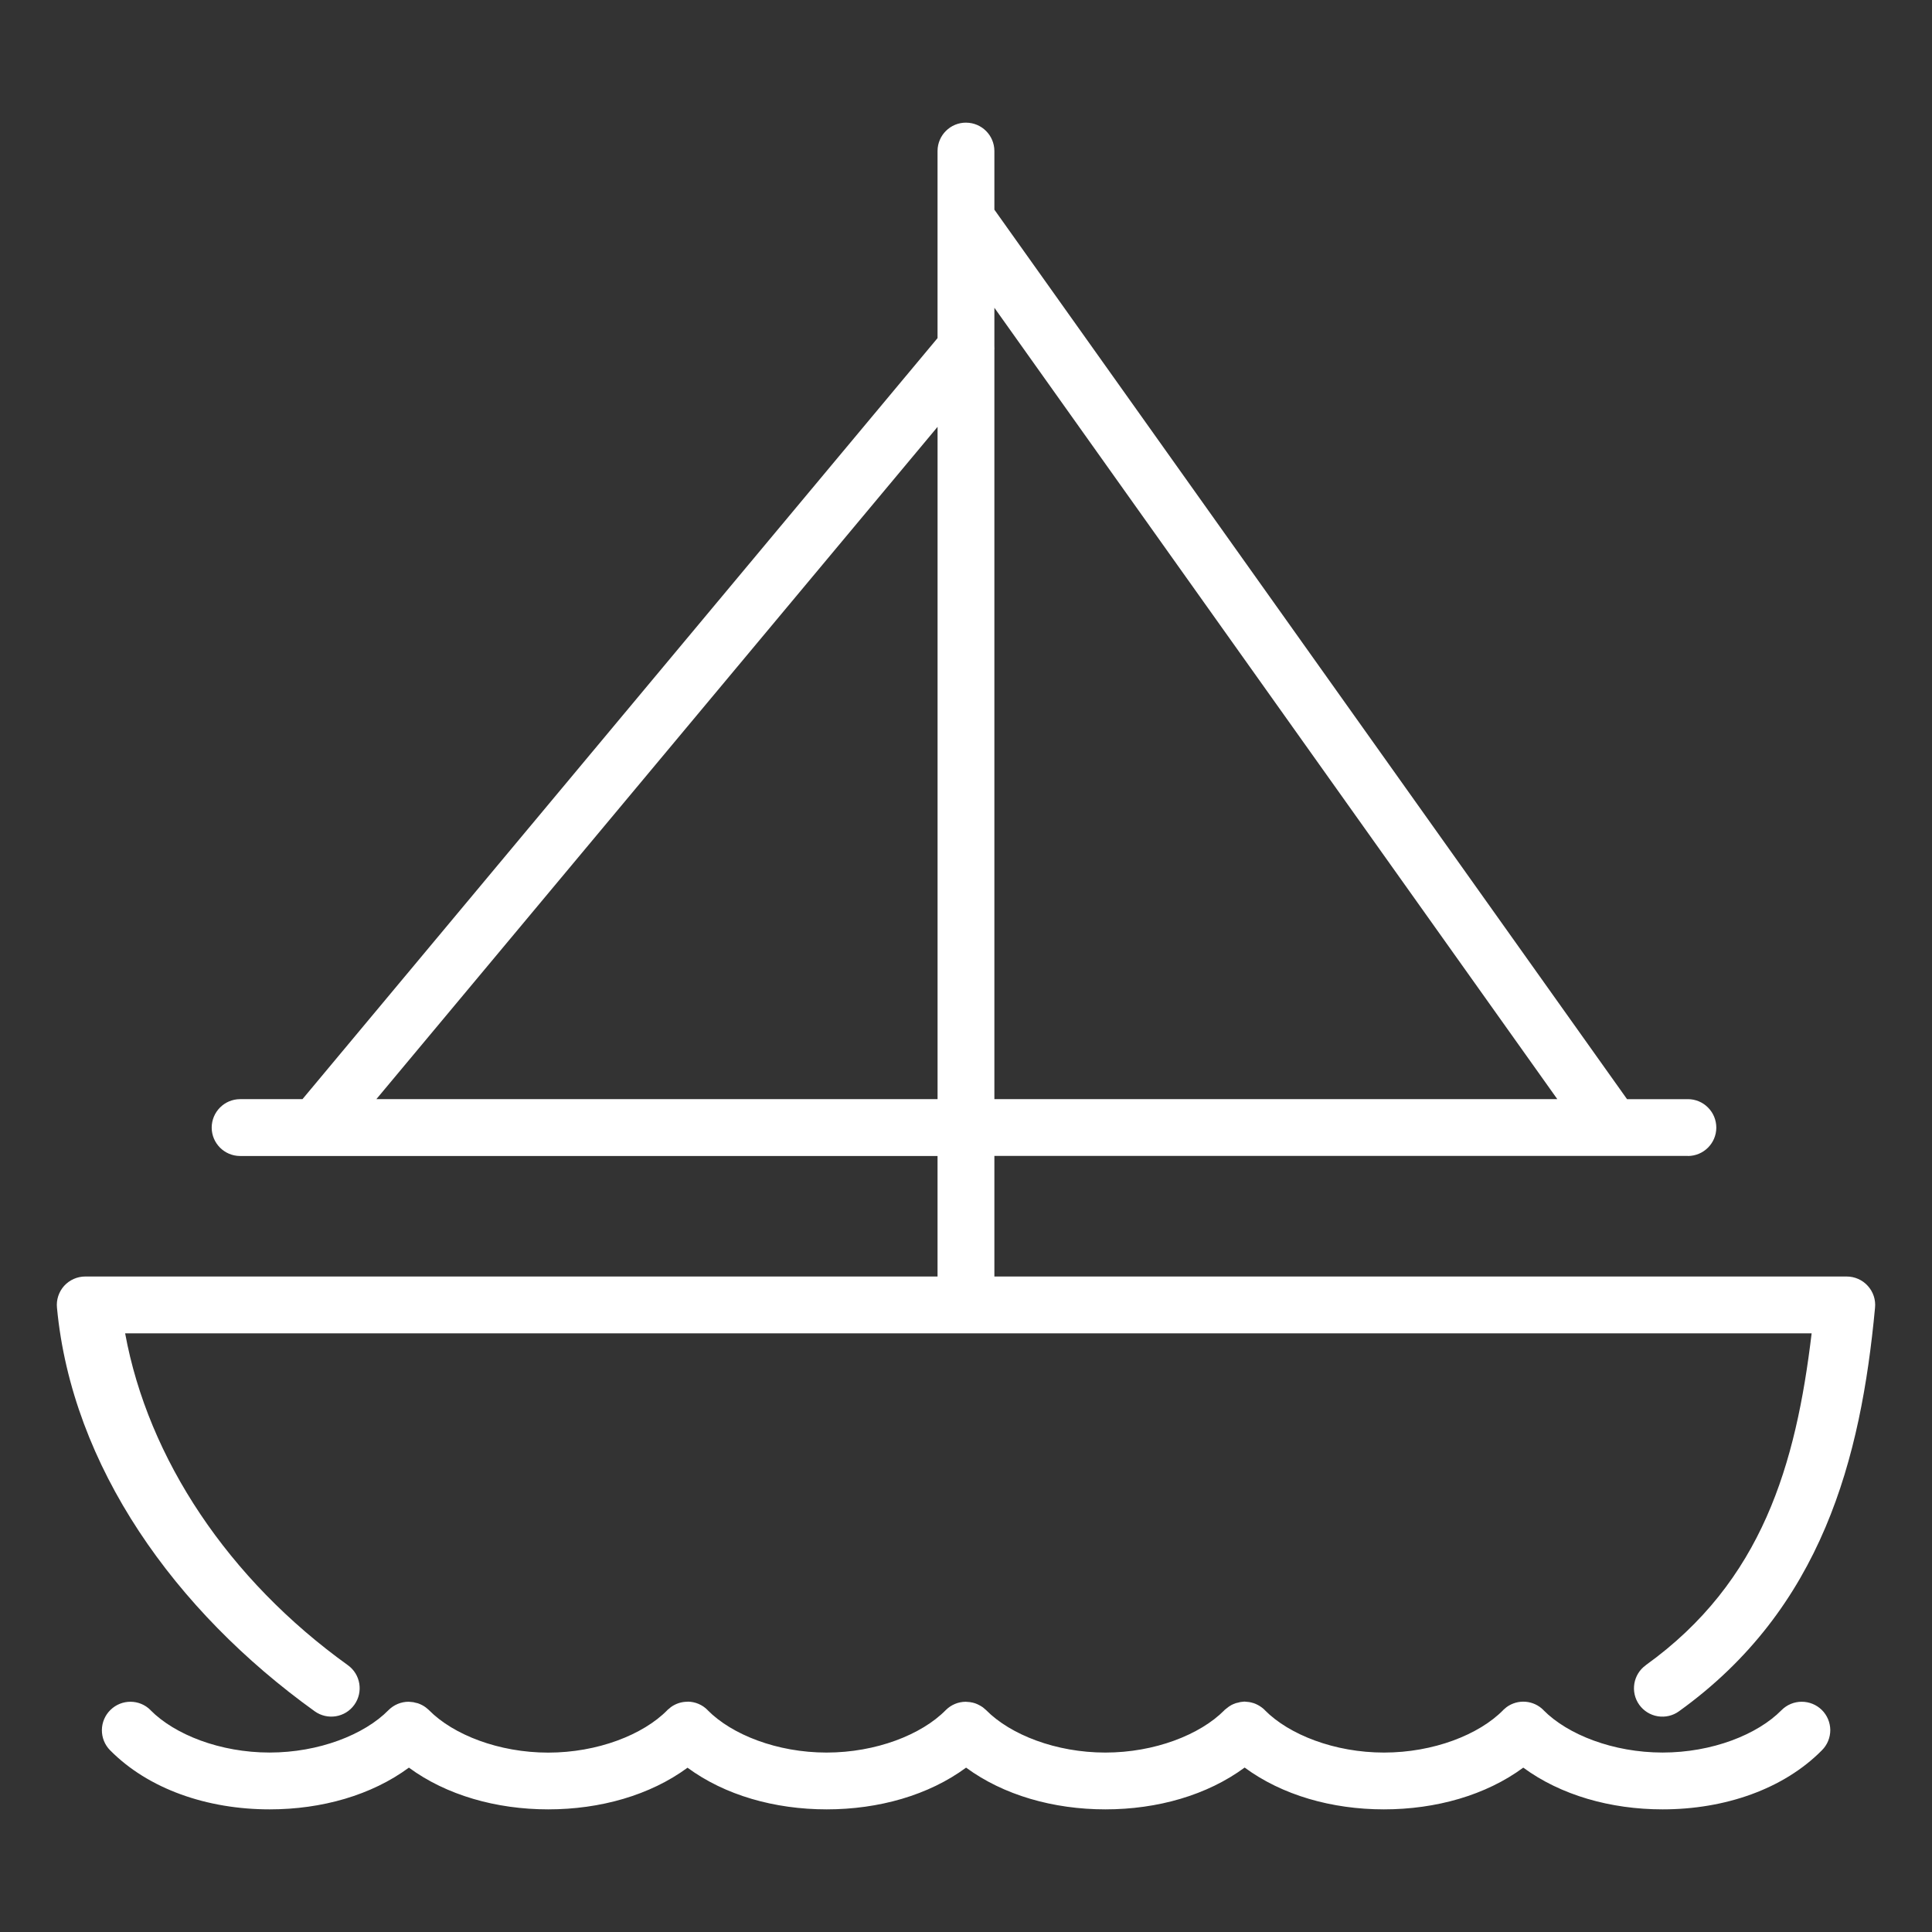 <?xml version="1.0" encoding="UTF-8"?> <svg xmlns="http://www.w3.org/2000/svg" viewBox="0 0 100 100" fill-rule="evenodd"><rect x="0" y="0" width="100" height="100" fill="#333333" stroke="none"/><path d="m50.004 6.348c-0.812-0.004-1.473 0.652-1.477 1.465v9.688l-32.871 39.391h-3.234c-0.809 0.004-1.465 0.664-1.465 1.477 0.004 0.809 0.66 1.461 1.465 1.465h36.105v6.238h-44.113c-0.418 0-0.812 0.176-1.094 0.484-0.277 0.309-0.414 0.723-0.371 1.133 0.77 8.203 6.102 15.688 13.34 20.887 0.66 0.473 1.578 0.324 2.051-0.336 0.473-0.66 0.324-1.578-0.336-2.051-6.176-4.438-10.336-10.676-11.527-17.176h87.293c-0.812 6.789-2.555 12.844-8.586 17.176h0.004c-0.66 0.473-0.812 1.391-0.34 2.051 0.227 0.316 0.57 0.531 0.957 0.594 0.387 0.062 0.781-0.027 1.098-0.258 7.41-5.324 9.418-13.086 10.148-20.887 0.043-0.414-0.094-0.824-0.375-1.133-0.277-0.309-0.676-0.484-1.094-0.484h-44.113v-6.242h35.898v0.004c0.809-0.004 1.465-0.656 1.469-1.465 0-0.391-0.152-0.766-0.43-1.043-0.273-0.277-0.648-0.434-1.039-0.434h-3.152l-32.746-46.039v-3.039c-0.004-0.809-0.656-1.461-1.465-1.465zm1.465 9.582 29.137 40.961h-29.137v-38.766c0.004-0.062 0.004-0.125 0-0.188zm-2.941 6.164v34.797h-29.047zm-12.934 65.988c-0.316-0.004-0.625 0.098-0.879 0.285l-0.004 0.004c-0.012 0.012-0.027 0.023-0.039 0.035-0.043 0.031-0.086 0.066-0.125 0.102 0 0-0.004 0.004-0.004 0.004 0 0.004-0.004 0.004-0.004 0.008-1.25 1.27-3.609 2.195-6.164 2.195s-4.914-0.926-6.168-2.195c0 0 0-0.004-0.004-0.004-0.035-0.031-0.07-0.066-0.109-0.094-0.02-0.02-0.039-0.035-0.062-0.051-0.055-0.043-0.117-0.078-0.18-0.113-0.074-0.039-0.148-0.07-0.227-0.098-0.047-0.012-0.094-0.023-0.137-0.031-0.031-0.008-0.059-0.016-0.086-0.023-0.039-0.004-0.078-0.008-0.117-0.012-0.043-0.004-0.086-0.008-0.133-0.012-0.391 0-0.766 0.156-1.043 0.434-1.25 1.27-3.602 2.195-6.156 2.195s-4.91-0.926-6.164-2.195h0.004c-0.57-0.574-1.496-0.578-2.074-0.012-0.281 0.273-0.441 0.648-0.445 1.039-0.004 0.391 0.148 0.77 0.422 1.047 1.988 2.016 5.035 3.062 8.262 3.062 2.699 0 5.273-0.734 7.207-2.16 1.934 1.422 4.512 2.16 7.211 2.16s5.277-0.734 7.211-2.156c1.93 1.422 4.504 2.156 7.203 2.156 2.699 0 5.281-0.734 7.215-2.16 1.934 1.422 4.512 2.16 7.211 2.16 2.703 0 5.273-0.738 7.207-2.164 1.934 1.426 4.508 2.164 7.207 2.164 2.699 0 5.281-0.734 7.215-2.16 1.934 1.422 4.512 2.16 7.211 2.16 3.223 0 6.262-1.047 8.25-3.062 0.277-0.277 0.43-0.652 0.43-1.043-0.004-0.391-0.16-0.766-0.441-1.043-0.277-0.27-0.648-0.422-1.039-0.422s-0.766 0.156-1.043 0.434c-1.25 1.27-3.602 2.195-6.156 2.195-2.555 0-4.914-0.926-6.168-2.195h0.004c-0.512-0.52-1.328-0.586-1.918-0.152 0 0.004-0.004 0.004-0.004 0.004-0.016 0.016-0.031 0.031-0.051 0.043-0.035 0.031-0.074 0.062-0.109 0.094l-0.004 0.004c0 0.004-0.004 0.004-0.004 0.008-1.25 1.27-3.609 2.195-6.168 2.195-2.555 0-4.914-0.926-6.168-2.195v-0.004c-0.004-0.004-0.008-0.008-0.012-0.012-0.051-0.051-0.105-0.094-0.164-0.137-0.059-0.043-0.117-0.078-0.18-0.113-0.074-0.039-0.152-0.074-0.234-0.102h-0.012c-0.066-0.023-0.137-0.039-0.207-0.051-0.039-0.008-0.078-0.008-0.117-0.012-0.043-0.004-0.086-0.008-0.129-0.012h-0.004c-0.035 0.004-0.074 0.008-0.113 0.012-0.031 0.004-0.062 0.008-0.098 0.012-0.027 0.004-0.055 0.012-0.086 0.023-0.051 0.008-0.102 0.02-0.152 0.035 0 0.004-0.004 0.004-0.004 0.004-0.07 0.023-0.141 0.055-0.207 0.086-0.094 0.051-0.184 0.113-0.266 0.184-0.031 0.023-0.062 0.051-0.094 0.074-0.004 0.008-0.012 0.012-0.016 0.02-1.254 1.266-3.609 2.188-6.16 2.188-2.555 0-4.914-0.926-6.168-2.195l-0.004-0.004c-0.035-0.031-0.07-0.062-0.109-0.094-0.02-0.016-0.043-0.035-0.062-0.051-0.059-0.039-0.117-0.078-0.18-0.109-0.141-0.078-0.293-0.129-0.449-0.152-0.035-0.008-0.07-0.012-0.109-0.012-0.047-0.008-0.094-0.012-0.141-0.012-0.391 0-0.762 0.156-1.039 0.434-1.25 1.27-3.609 2.195-6.168 2.195-2.555 0-4.902-0.926-6.156-2.195h0.004c-0.273-0.281-0.648-0.438-1.039-0.441z" fill="#ffffff"></path></svg> 